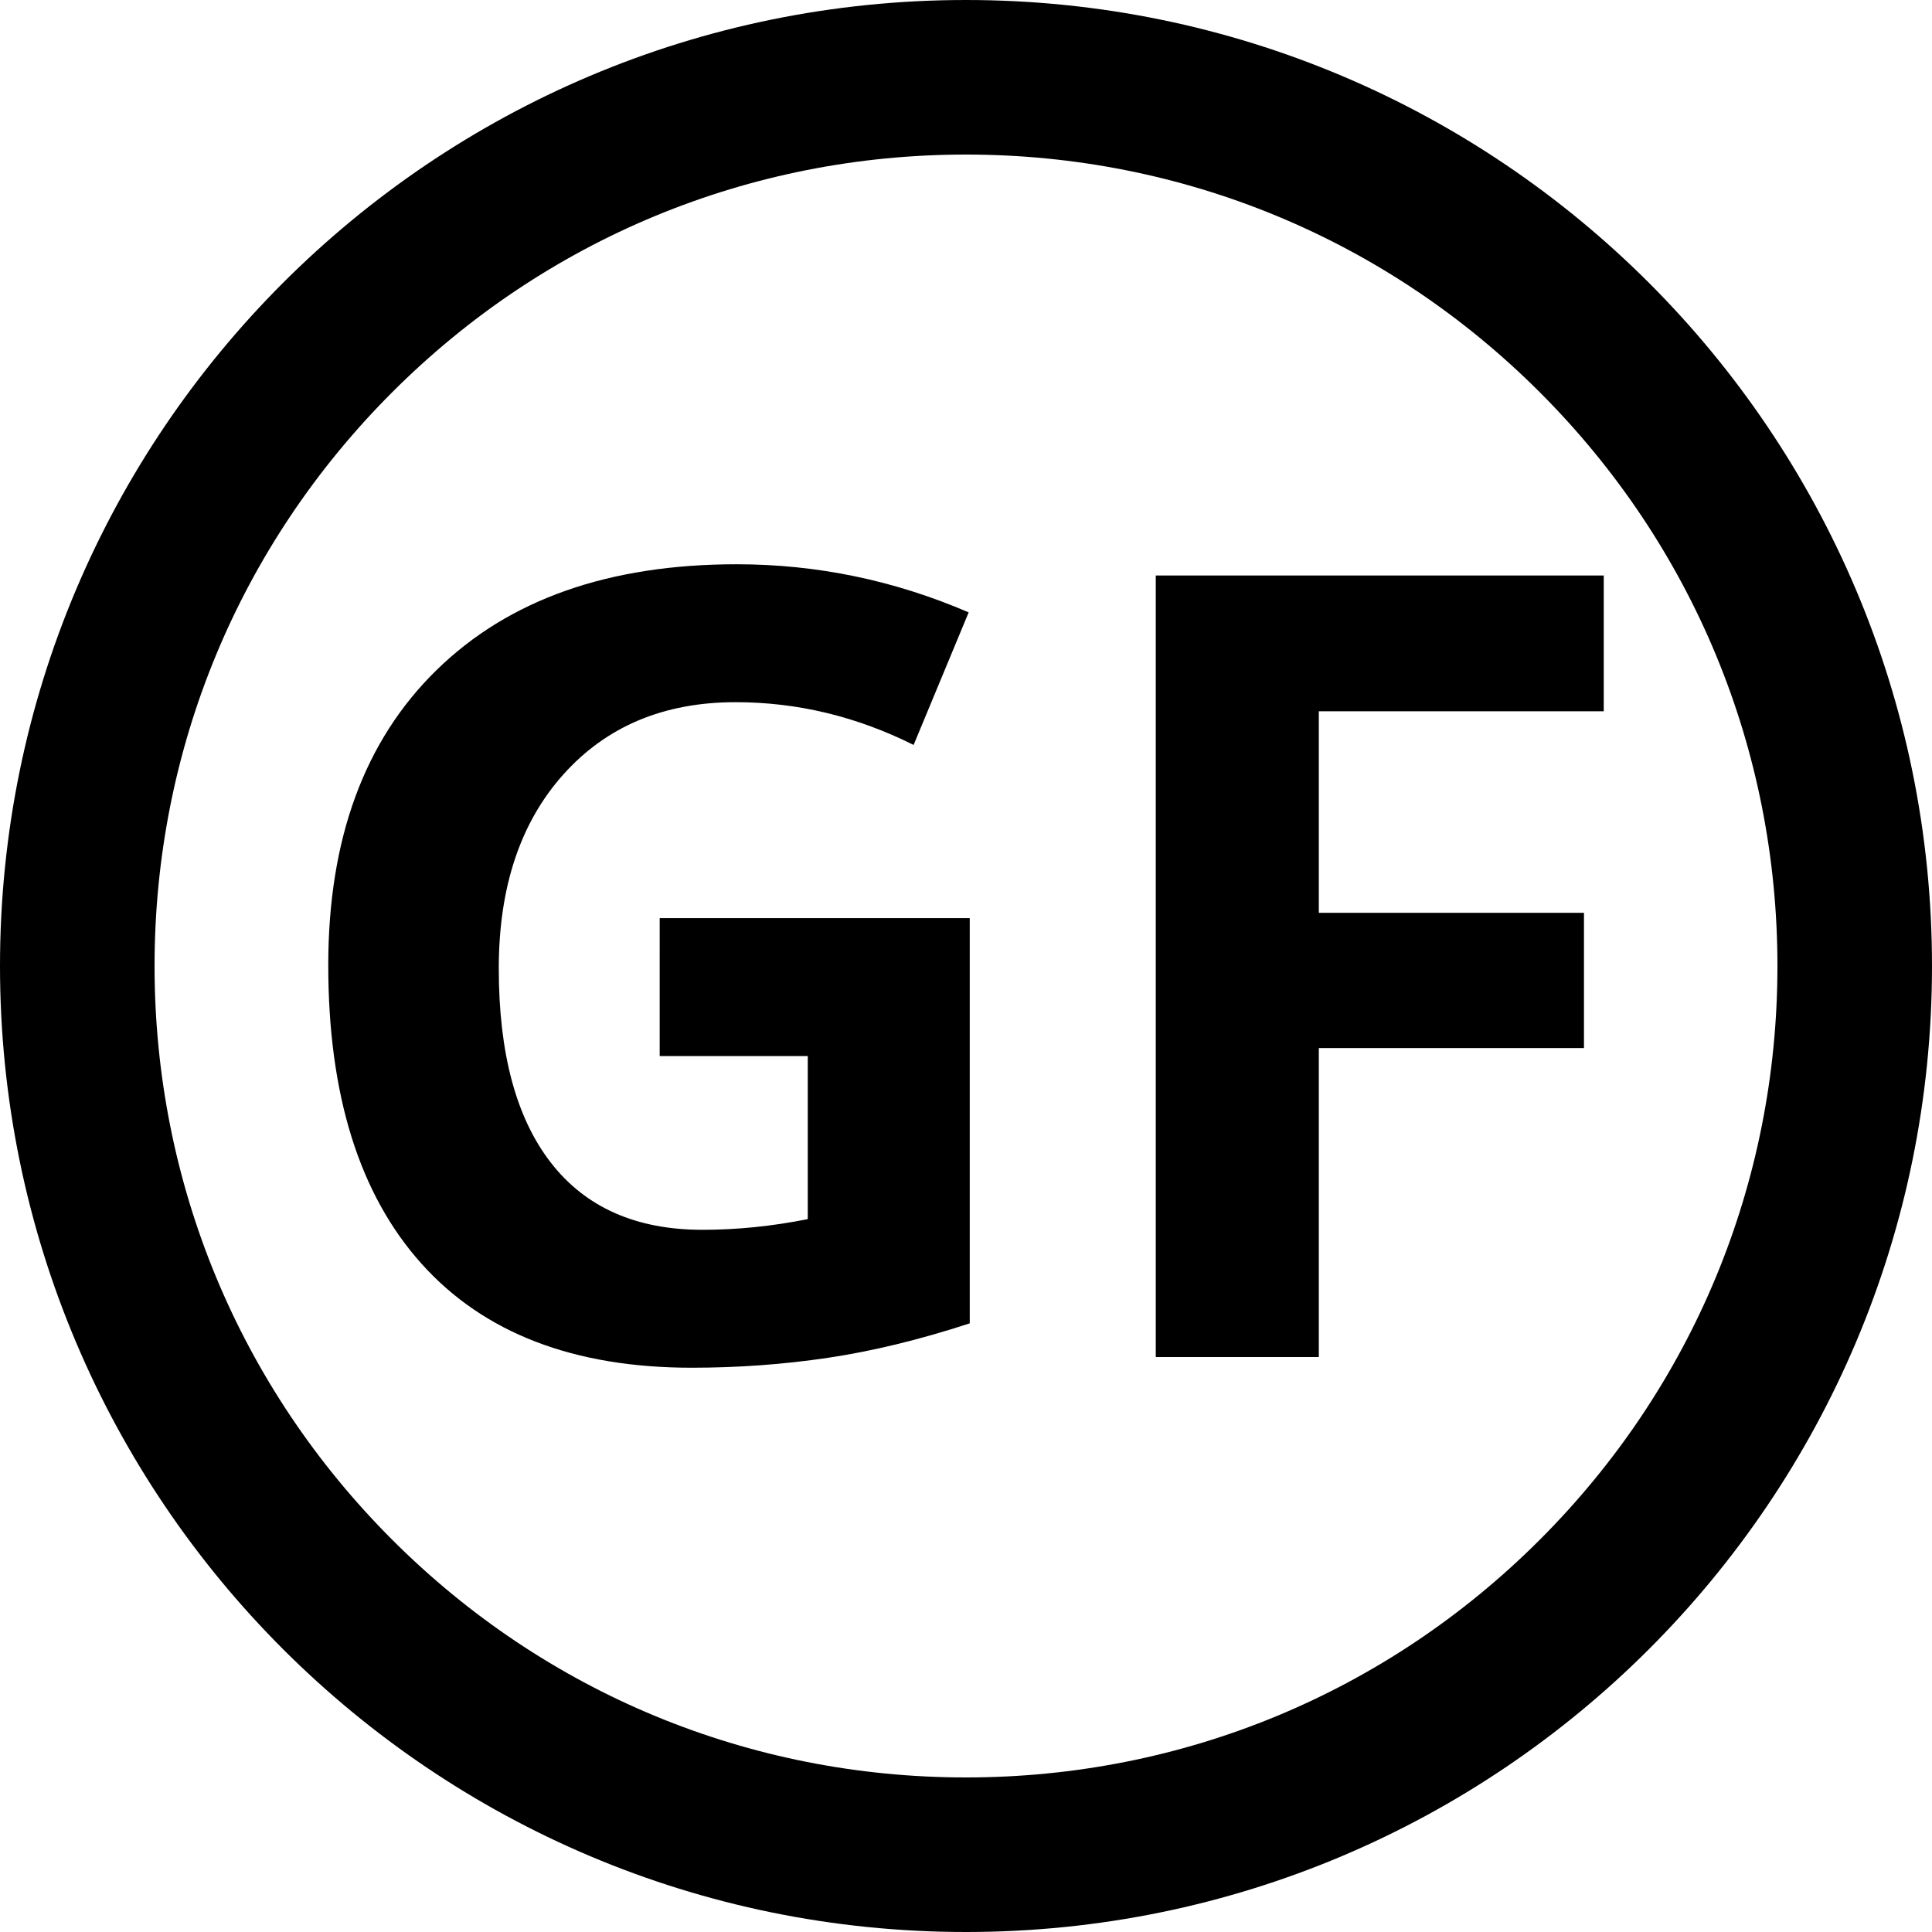 <?xml version="1.0" encoding="iso-8859-1"?>
<!-- Generator: Adobe Illustrator 23.0.0, SVG Export Plug-In . SVG Version: 6.00 Build 0)  -->
<svg version="1.1" id="Layer_1" xmlns="http://www.w3.org/2000/svg" xmlns:xlink="http://www.w3.org/1999/xlink" x="0px" y="0px"
	 viewBox="0 0 300 300" style="enable-background:new 0 0 300 300;" xml:space="preserve">
<g>
	<path d="M150,24c33.656,0,65.297,13.106,89.095,36.905C262.894,84.703,276,116.344,276,150s-13.106,65.297-36.905,89.095
		C215.297,262.894,183.656,276,150,276s-65.297-13.106-89.095-36.905C37.106,215.297,24,183.656,24,150s13.106-65.297,36.905-89.095
		C84.703,37.106,116.344,24,150,24 M150,0C67.157,0,0,67.157,0,150s67.157,150,150,150s150-67.157,150-150S232.843,0,150,0L150,0z"
		/>
</g>
<g style="display:none;">
	<linearGradient id="SVGID_1_" gradientUnits="userSpaceOnUse" x1="0" y1="150" x2="300" y2="150">
		<stop  offset="0" style="stop-color:#39B54A"/>
		<stop  offset="1" style="stop-color:#009245"/>
	</linearGradient>
	<path style="display:inline;fill:url(#SVGID_1_);" d="M150,24c33.656,0,65.297,13.106,89.095,36.905
		C262.894,84.703,276,116.344,276,150s-13.106,65.297-36.905,89.095C215.297,262.894,183.656,276,150,276
		s-65.297-13.106-89.095-36.905C37.106,215.297,24,183.656,24,150s13.106-65.297,36.905-89.095C84.703,37.106,116.344,24,150,24
		 M150,0C67.157,0,0,67.157,0,150s67.157,150,150,150s150-67.157,150-150S232.843,0,150,0L150,0z"/>
</g>
<g>
	<path d="M102.437,142.571h48.145v62.919c-7.803,2.547-15.149,4.331-22.039,5.354s-13.932,1.536-21.125,1.536
		c-18.317,0-32.304-5.382-41.96-16.146c-9.657-10.763-14.485-26.216-14.485-46.36c0-19.59,5.603-34.863,16.809-45.82
		s26.742-16.436,46.609-16.436c12.451,0,24.459,2.49,36.025,7.471l-8.55,20.586c-8.854-4.427-18.068-6.641-27.642-6.641
		c-11.123,0-20.033,3.735-26.729,11.206c-6.696,7.471-10.044,17.515-10.044,30.132c0,13.171,2.698,23.229,8.093,30.173
		c5.396,6.945,13.24,10.418,23.533,10.418c5.367,0,10.818-0.553,16.353-1.66v-25.318h-22.993V142.571z"/>
	<path d="M204.785,210.72h-25.317V89.363h69.561v21.084h-44.243v31.294h41.172v21.001h-41.172V210.72z"/>
</g>
<g style="display:none;">
	<linearGradient id="SVGID_2_" gradientUnits="userSpaceOnUse" x1="114.593" y1="46.448" x2="214.952" y2="220.276">
		<stop  offset="0" style="stop-color:#39B54A"/>
		<stop  offset="1" style="stop-color:#009245"/>
	</linearGradient>
	<path style="display:inline;fill:url(#SVGID_2_);" d="M192.037,71.826h37.326l-59.269,174.349h-40.308L70.637,71.826h37.326
		l32.795,103.75c1.828,6.123,3.716,13.257,5.665,21.406c1.947,8.15,3.16,13.815,3.637,16.994c0.874-7.315,3.855-20.113,8.944-38.4
		L192.037,71.826z"/>
</g>
</svg>
